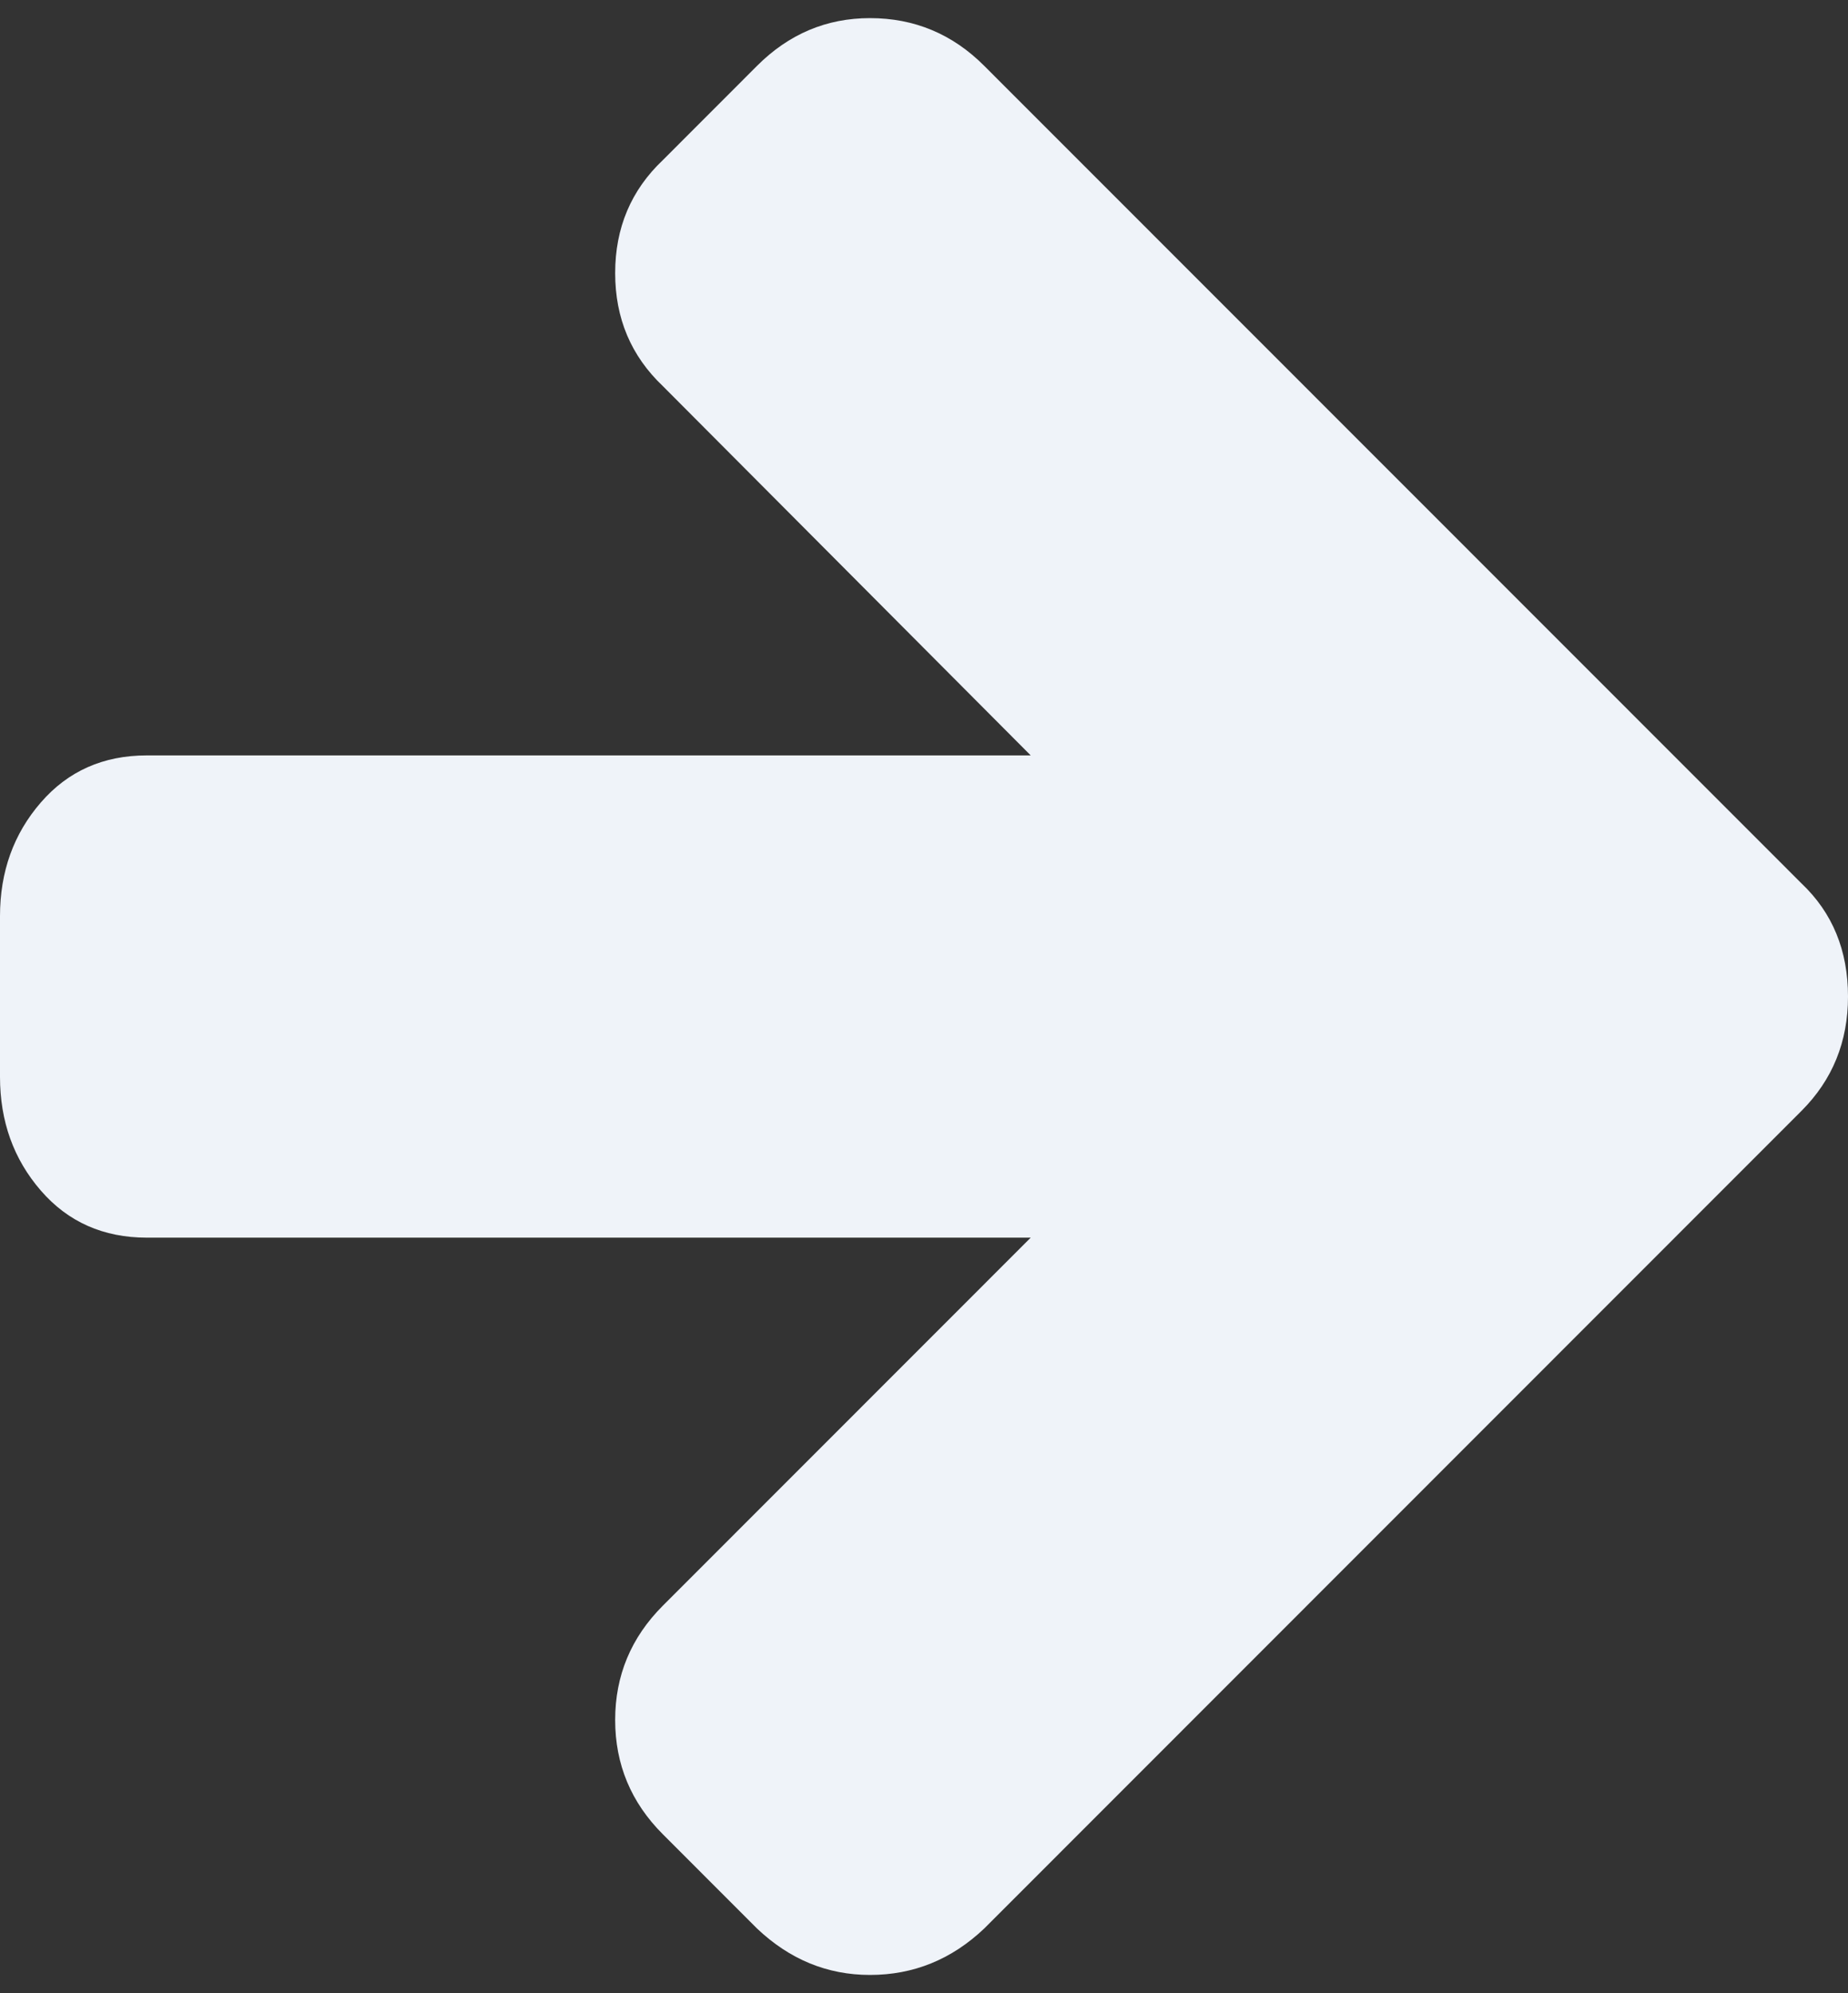 <svg xmlns="http://www.w3.org/2000/svg" width="51" height="55"><rect width="100%" height="100%" fill="#333333" stroke="none"/><path fill="#EFF3F9" d="M49.718 24.38L27.163 1.818C26.286.939 25.234.5 24.01.5c-1.201 0-2.24.439-3.118 1.317l-2.598 2.6c-.878.831-1.317 1.871-1.317 3.119 0 1.248.439 2.287 1.317 3.12l10.151 10.19H4.053c-1.2 0-2.176.432-2.927 1.3C.376 23.011 0 24.056 0 25.281v4.436c0 1.225.375 2.27 1.126 3.137.75.867 1.727 1.3 2.927 1.3h24.392L18.293 44.31c-.878.878-1.316 1.93-1.316 3.154 0 1.225.438 2.277 1.316 3.154l2.598 2.6c.902.855 1.94 1.282 3.119 1.282 1.201 0 2.252-.427 3.153-1.282l22.555-22.564C50.572 29.799 51 28.748 51 27.5c0-1.27-.428-2.311-1.282-3.12z"/></svg>